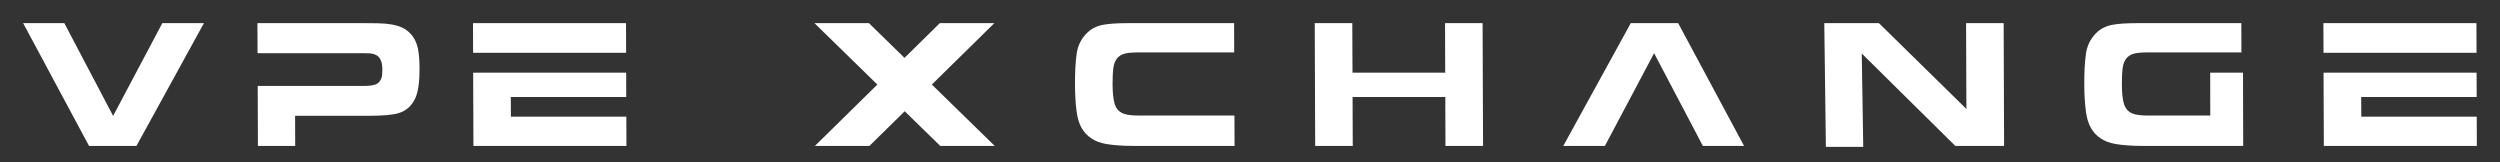 <svg width="108" height="7" viewBox="0 0 108 7" fill="none" xmlns="http://www.w3.org/2000/svg">
<rect x="0" y="0" width="108" height="7" fill="#333333" stroke="none"/>
<path fill-rule="evenodd" clip-rule="evenodd" d="M3.847 6.305L1 1H2.779L4.887 5.007L7.012 1H8.81L5.894 6.305H3.847Z" fill="white"/>
<path d="M11.142 6.305L11.133 3.713H15.67C15.927 3.713 16.11 3.692 16.221 3.65C16.338 3.607 16.423 3.516 16.476 3.382C16.505 3.31 16.518 3.184 16.518 3.005C16.518 2.701 16.44 2.5 16.29 2.402C16.207 2.35 16.104 2.318 15.983 2.305C15.933 2.3 15.828 2.297 15.664 2.297H11.126L11.121 1H15.768C16.185 1 16.472 1.007 16.626 1.02C17.018 1.053 17.317 1.139 17.525 1.276C17.82 1.478 18.002 1.777 18.068 2.175C18.105 2.397 18.124 2.655 18.124 2.948C18.127 3.523 18.069 3.947 17.95 4.22C17.799 4.564 17.555 4.787 17.218 4.888C16.969 4.964 16.537 5.002 15.921 5.002H12.748L12.753 6.305H11.138H11.142Z" fill="white"/>
<path d="M20.441 3.139H27.051L27.054 4.19H22.067L22.07 5.041H27.058L27.062 6.305H20.452L20.448 5.041L20.444 4.19L20.441 3.139ZM20.434 1H27.044L27.049 2.282H20.438L20.434 1Z" fill="white"/>
<path d="M40.62 6.305L39.084 4.806L37.558 6.305H35.203L37.902 3.653L35.184 1H37.538L39.074 2.5L40.6 1H42.955L40.256 3.653L42.974 6.305H40.62Z" fill="white"/>
<path fill-rule="evenodd" clip-rule="evenodd" d="M53.319 2.263H49.209C48.904 2.263 48.686 2.284 48.554 2.326C48.297 2.407 48.144 2.606 48.099 2.925C48.074 3.104 48.062 3.343 48.063 3.641C48.065 4.022 48.096 4.306 48.156 4.493C48.226 4.719 48.373 4.864 48.595 4.929C48.739 4.97 48.939 4.991 49.192 4.991H53.328L53.333 6.303H48.959C48.489 6.303 48.094 6.274 47.776 6.218C47.287 6.132 46.934 5.898 46.718 5.514C46.616 5.331 46.547 5.1 46.51 4.823C46.465 4.485 46.442 4.095 46.44 3.649C46.437 3.11 46.462 2.666 46.512 2.317C46.56 1.979 46.699 1.691 46.932 1.45C47.12 1.256 47.351 1.132 47.624 1.077C47.877 1.025 48.246 1 48.73 1H53.313L53.318 2.265L53.319 2.263Z" fill="white"/>
<path d="M56.816 6.305L56.797 1H58.419L58.428 3.139H62.433L62.426 1H64.048L64.068 6.305H62.444L62.437 4.19H58.431L58.439 6.305H56.816Z" fill="white"/>
<path d="M72.497 1L75.344 6.305H73.565L71.457 2.298L70.028 4.992L69.331 6.305H68.29H67.533L70.45 1H72.497Z" fill="white"/>
<path d="M86.577 6.305H84.471L80.428 2.312L80.492 6.345H78.878L78.809 1H81.17L84.949 4.707L84.935 1H86.558L86.577 6.305Z" fill="white"/>
<path d="M96.829 2.263H92.811C92.506 2.263 92.287 2.284 92.156 2.326C91.898 2.407 91.746 2.606 91.701 2.925C91.675 3.104 91.664 3.343 91.665 3.641C91.666 4.022 91.697 4.306 91.757 4.493C91.828 4.719 91.974 4.864 92.196 4.929C92.341 4.97 92.54 4.991 92.793 4.991H95.484L95.481 3.138H96.899L96.902 4.991L96.907 6.303H92.561C92.091 6.303 91.696 6.274 91.377 6.218C90.889 6.132 90.535 5.898 90.32 5.514C90.218 5.331 90.149 5.1 90.112 4.823C90.067 4.485 90.043 4.095 90.041 3.649C90.039 3.11 90.063 2.666 90.114 2.317C90.162 1.979 90.302 1.691 90.533 1.45C90.721 1.256 90.952 1.132 91.226 1.077C91.479 1.025 91.847 1 92.331 1H96.825L96.829 2.265V2.263Z" fill="white"/>
<path d="M100.378 3.139H106.988L106.992 4.19H102.004L102.008 5.041H106.995L107 6.305H100.39L100.385 5.041L100.381 4.19L100.378 3.139ZM100.371 1H106.982L106.986 2.282H100.376L100.371 1Z" fill="white"/>
</svg>
